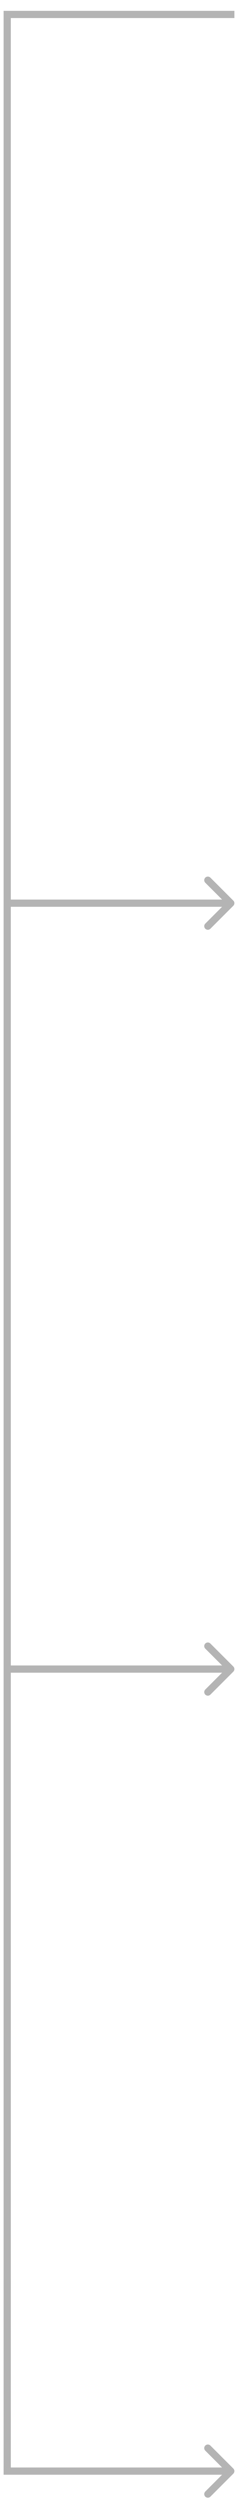 <svg width="33" height="346" viewBox="0 0 33 346" fill="none" xmlns="http://www.w3.org/2000/svg">
    <path d="M32 2L1 2" stroke="#B4B4B4" stroke-linecap="square"/>
    <path d="M1 2L1 342" stroke="#B4B4B4"/>
    <path d="M1 341.5L0.5 341.5L0.5 342.5L1 342.5L1 341.5ZM32.354 342.354C32.549 342.158 32.549 341.842 32.354 341.646L29.172 338.464C28.976 338.269 28.66 338.269 28.465 338.464C28.269 338.66 28.269 338.976 28.465 339.172L31.293 342L28.465 344.828C28.269 345.024 28.269 345.34 28.465 345.536C28.66 345.731 28.976 345.731 29.172 345.536L32.354 342.354ZM1 342.5L32 342.5L32 341.5L1 341.5L1 342.5Z" fill="#B4B4B4"/>
    <path d="M32.354 231.354C32.549 231.158 32.549 230.842 32.354 230.646L29.172 227.464C28.976 227.269 28.66 227.269 28.465 227.464C28.269 227.66 28.269 227.976 28.465 228.172L31.293 231L28.465 233.828C28.269 234.024 28.269 234.34 28.465 234.536C28.66 234.731 28.976 234.731 29.172 234.536L32.354 231.354ZM1 231.5L32 231.5L32 230.5L1 230.5L1 231.5Z" fill="#B4B4B4"/>
    <path d="M32.354 125.354C32.549 125.158 32.549 124.842 32.354 124.646L29.172 121.464C28.976 121.269 28.66 121.269 28.465 121.464C28.269 121.66 28.269 121.976 28.465 122.172L31.293 125L28.465 127.828C28.269 128.024 28.269 128.34 28.465 128.536C28.66 128.731 28.976 128.731 29.172 128.536L32.354 125.354ZM1 125.5L32 125.5L32 124.5L1 124.5L1 125.5Z" fill="#B4B4B4"/>
</svg>
